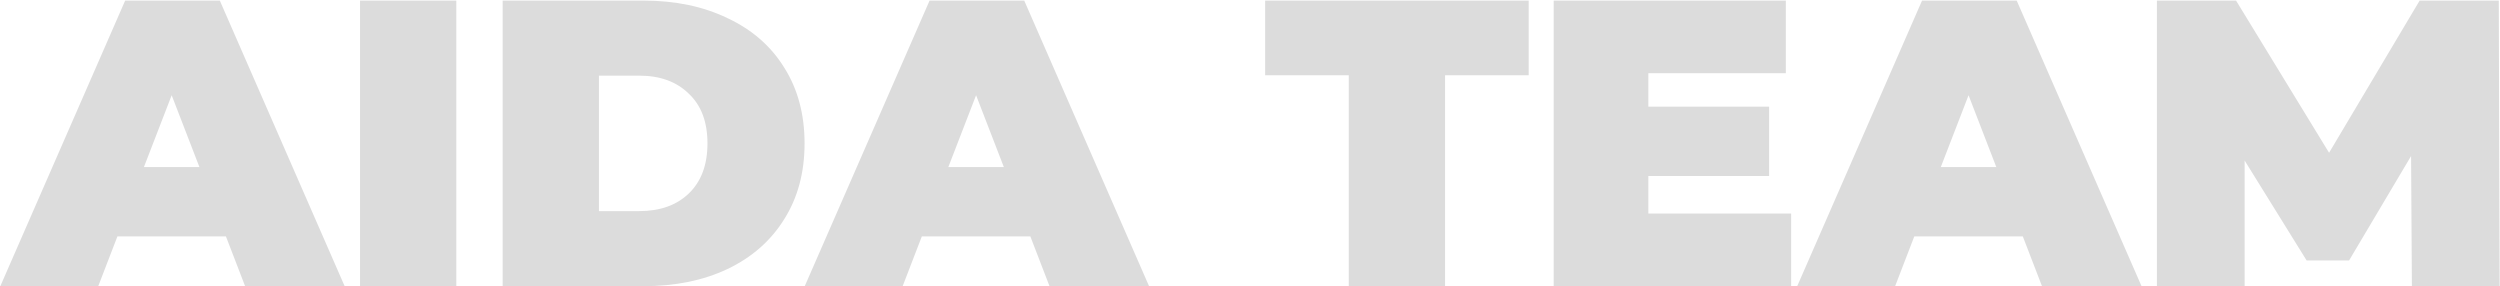 <?xml version="1.0" encoding="UTF-8"?> <svg xmlns="http://www.w3.org/2000/svg" width="3407" height="390" viewBox="0 0 3407 390" fill="none"> <path d="M307.904 322.168H160.008L133.876 390H0.436L170.572 0.8H299.564L469.7 390H334.036L307.904 322.168ZM271.764 227.648L233.956 129.792L196.148 227.648H271.764ZM490.641 0.8H621.857V390H490.641V0.8ZM685.024 0.8H876.844C920.212 0.8 958.391 8.769 991.38 24.708C1024.74 40.276 1050.5 62.701 1068.66 91.984C1087.2 121.267 1096.46 155.739 1096.46 195.4C1096.46 235.061 1087.2 269.533 1068.66 298.816C1050.5 328.099 1024.74 350.709 991.38 366.648C958.391 382.216 920.212 390 876.844 390H685.024V0.8ZM871.284 287.696C899.455 287.696 921.88 279.727 938.56 263.788C955.611 247.479 964.136 224.683 964.136 195.4C964.136 166.117 955.611 143.507 938.56 127.568C921.88 111.259 899.455 103.104 871.284 103.104H816.24V287.696H871.284ZM1404.16 322.168H1256.26L1230.13 390H1096.69L1266.83 0.8H1395.82L1565.95 390H1430.29L1404.16 322.168ZM1368.02 227.648L1330.21 129.792L1292.4 227.648H1368.02ZM1838.1 102.548H1724.12V0.8H2083.29V102.548H1969.31V390H1838.1V102.548ZM2440.97 291.032V390H2117.38V0.8H2433.74V99.768H2246.37V145.36H2410.94V239.88H2246.37V291.032H2440.97ZM2756.69 322.168H2608.8L2582.67 390H2449.23L2619.36 0.8H2748.35L2918.49 390H2782.83L2756.69 322.168ZM2720.55 227.648L2682.75 129.792L2644.94 227.648H2720.55ZM3286.93 390L3285.82 212.636L3201.31 354.972H3143.48L3058.97 218.752V390H2939.43V0.8H3047.29L3174.06 208.188L3297.49 0.8H3405.36L3406.47 390H3286.93Z" fill="#DCDCDC"></path> </svg> 